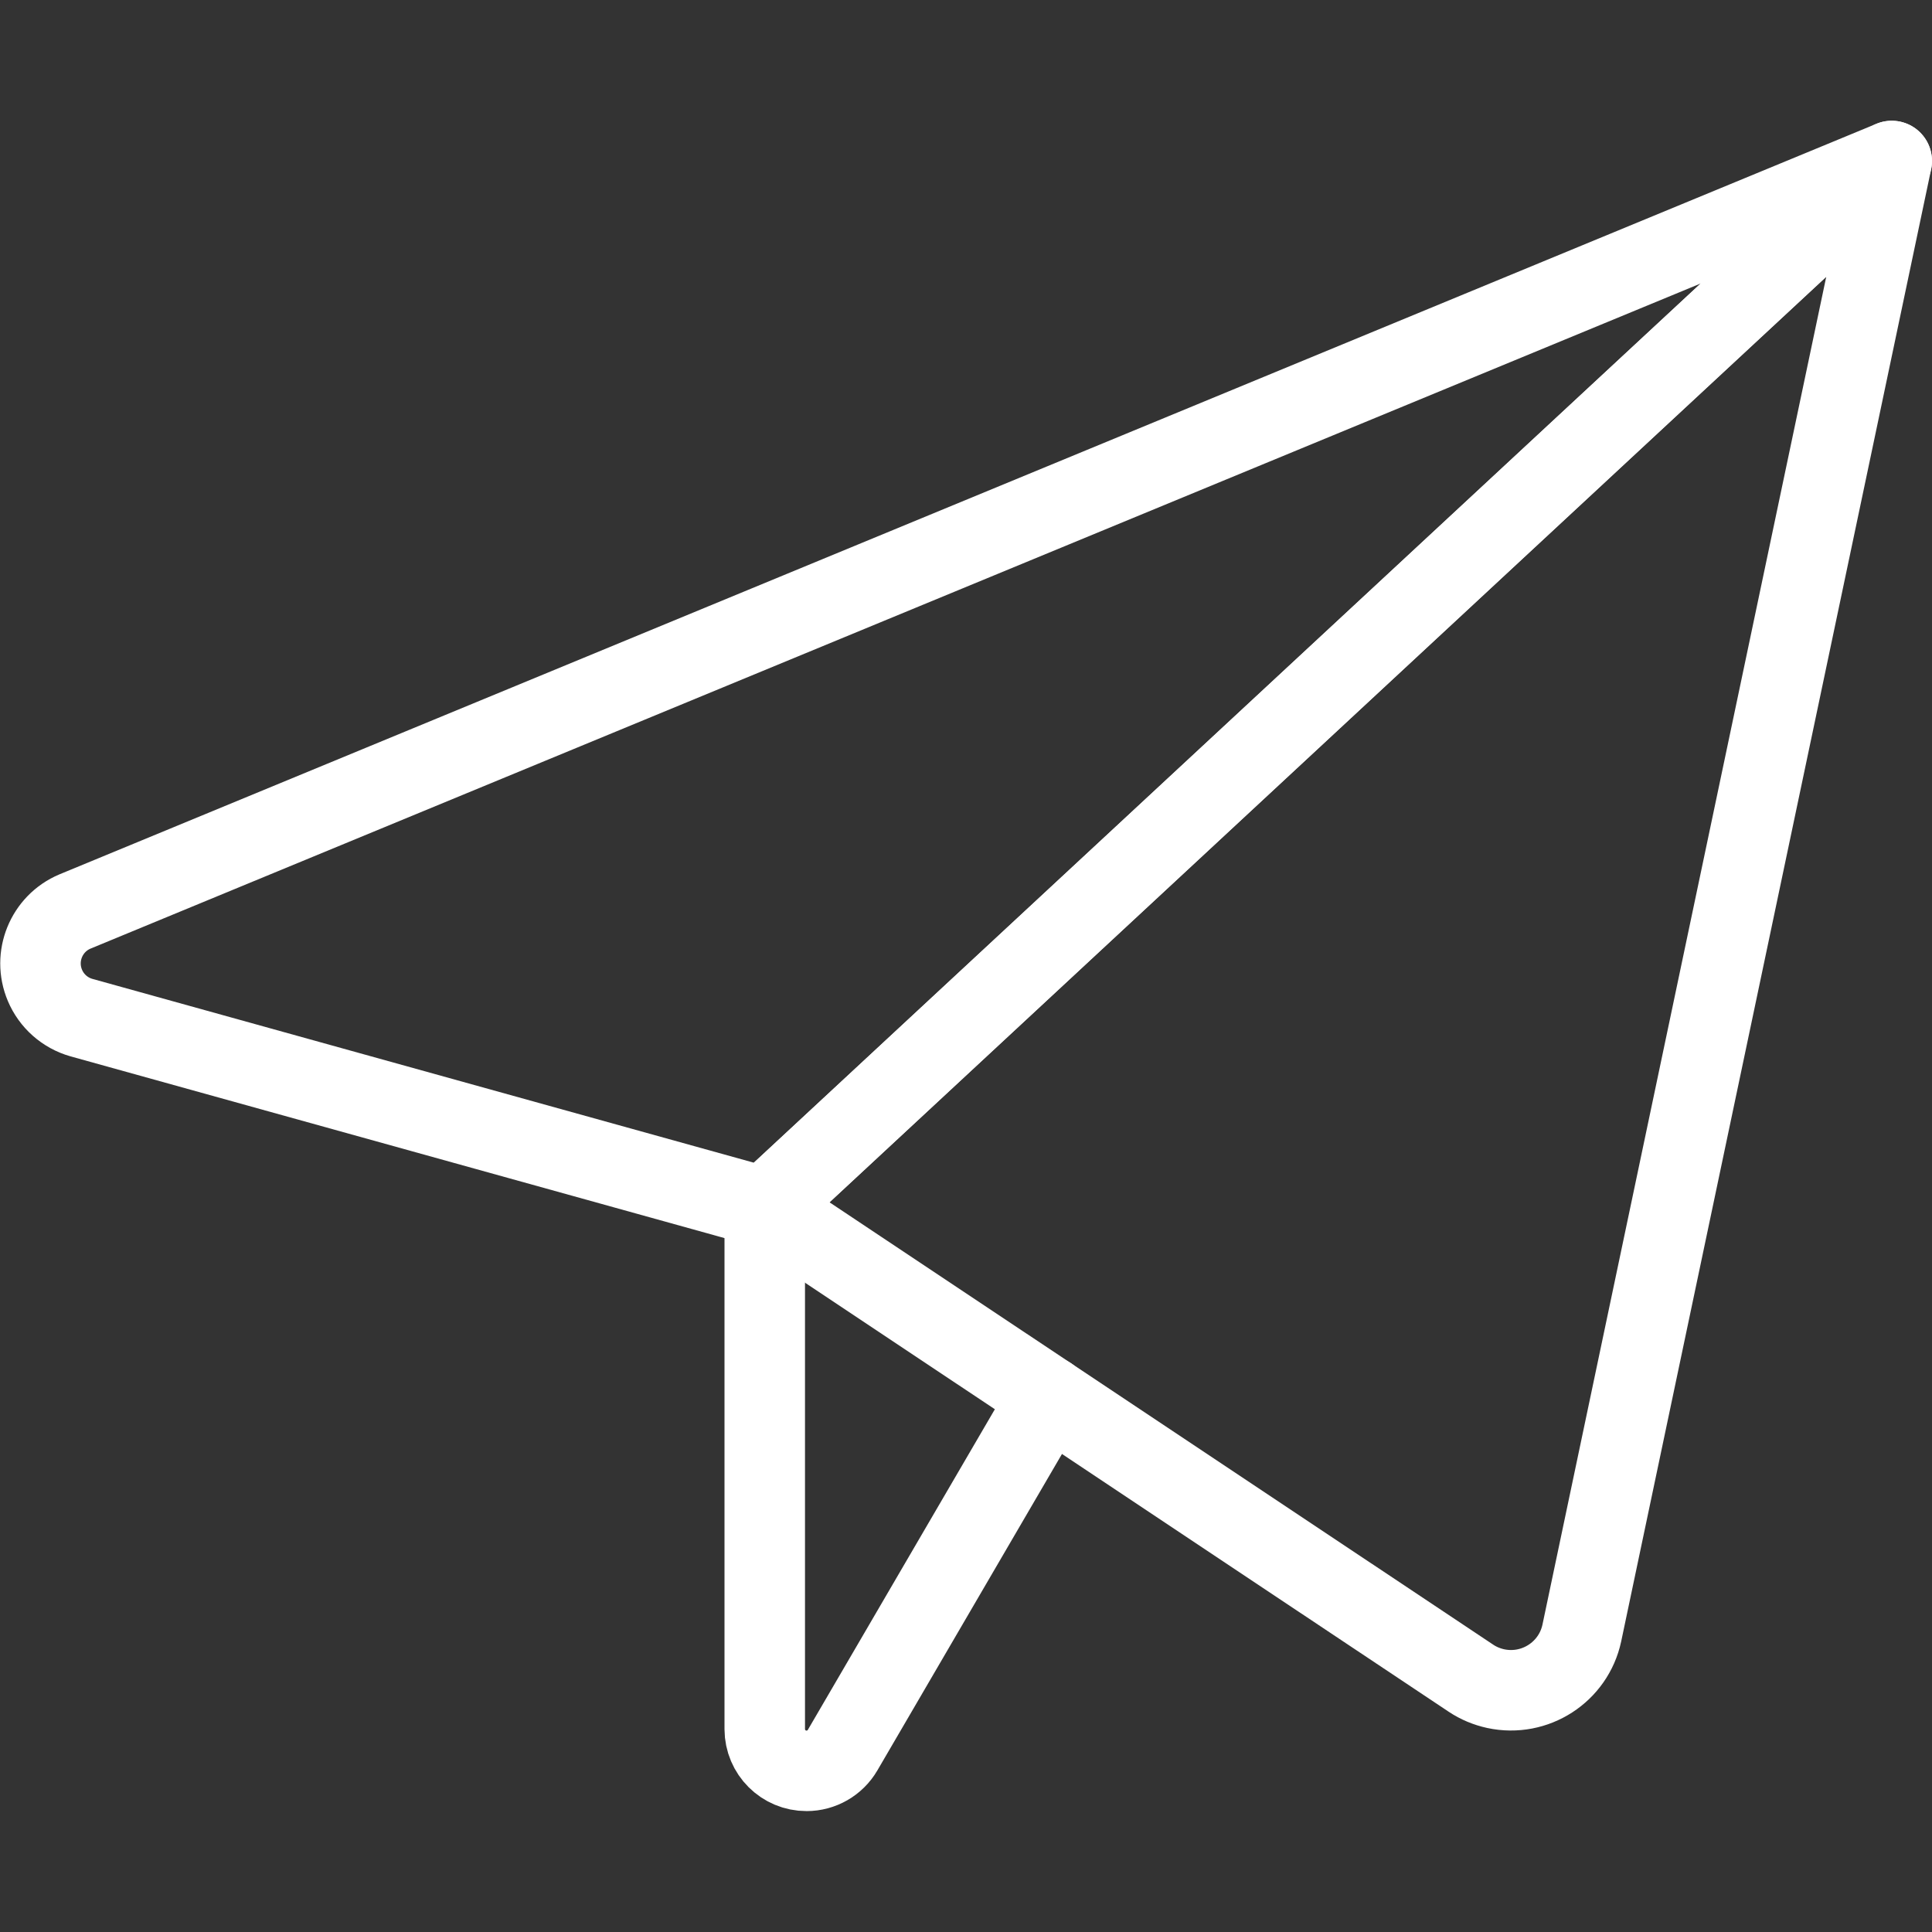 <svg xmlns="http://www.w3.org/2000/svg" version="1.1" xmlns:xlink="http://www.w3.org/1999/xlink" xmlns:svgjs="http://svgjs.com/svgjs" viewBox="0 0 60 60" height="60" width="60"><rect x="0" y="0" width="60" height="60" fill="#333333" stroke="none"/><title>send email (From Streamline App : https://app.streamlineicons.com)</title><g transform="matrix(2.5,0,0,2.5,0,0)"><path d="M 23.5,2L0.931,11.323c-0.356,0.15-0.523,0.561-0.373,0.917c0.082,0.195,0.249,0.343,0.453,0.401L9.5,15L23.5,2 z " stroke="#FFFFFF" fill="none" stroke-width="1" stroke-linecap="round" stroke-linejoin="round"></path><path d="M 23.5,2l-3.85,18.286c-0.104,0.486-0.583,0.795-1.069,0.691c-0.11-0.024-0.214-0.067-0.307-0.129L9.5,15L23.5,2z " stroke="#FFFFFF" fill="none" stroke-width="1" stroke-linecap="round" stroke-linejoin="round"></path><path d="M 9.5,15v6.48 c0.001,0.287,0.233,0.519,0.52,0.518c0.184,0,0.354-0.098,0.447-0.257l2.561-4.39" stroke="#FFFFFF" fill="none" stroke-width="1" stroke-linecap="round" stroke-linejoin="round"></path></g></svg>